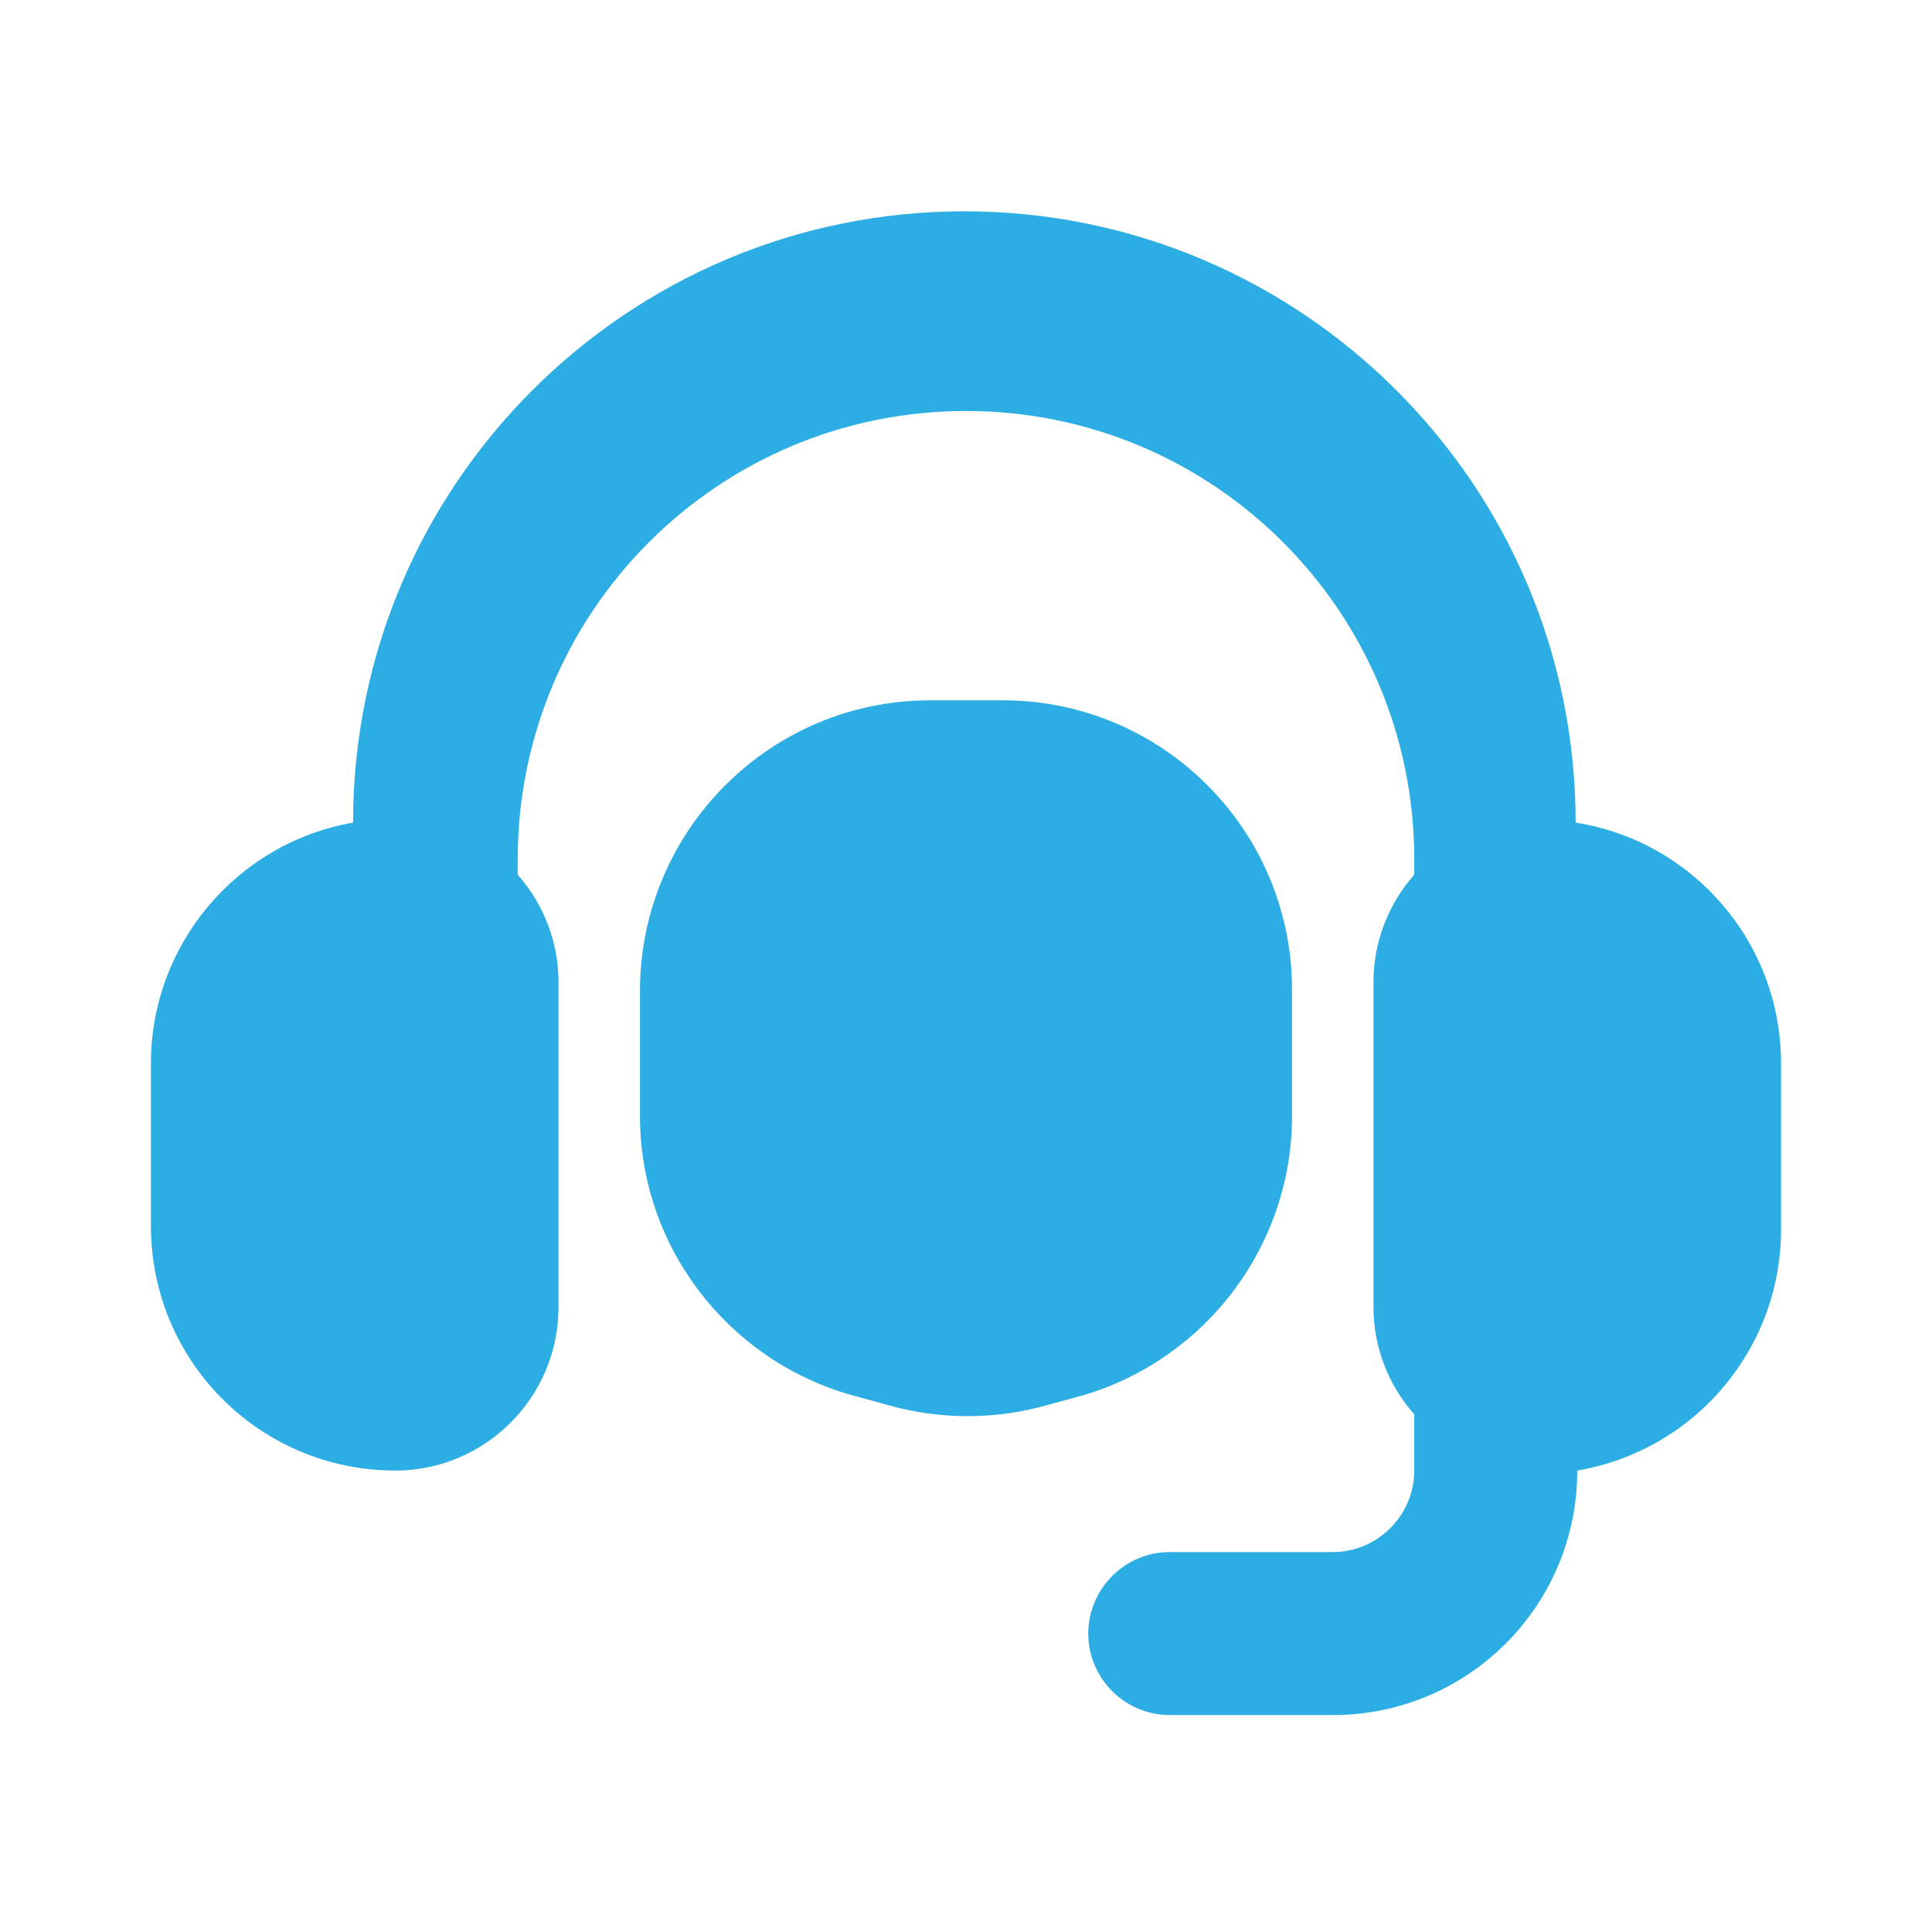 <svg width="64" height="64" viewBox="0 0 64 64" fill="none" xmlns="http://www.w3.org/2000/svg">
  <mask id="mask0_2757_5245" style="mask-type:alpha" maskUnits="userSpaceOnUse" x="0" y="0" width="64" height="64">
    <rect width="64" height="64" fill="#D9D9D9" />
  </mask>
  <g mask="url(#mask0_2757_5245)">
    <path fill-rule="evenodd" clip-rule="evenodd"
      d="M13.1 48.714C8.618 48.714 5 45.096 5 40.614V35.215C5 31.3 7.835 27.925 11.696 27.25C11.696 16.072 20.768 7 31.946 7C43.123 7 52.195 16.072 52.195 27.25C56.11 27.871 58.999 31.246 58.999 35.215V40.614C59.053 44.611 56.191 48.039 52.249 48.714C52.249 53.196 48.631 56.814 44.15 56.814H38.749C37.264 56.814 36.05 55.599 36.05 54.114C36.05 52.629 37.264 51.414 38.749 51.414H44.15C45.634 51.414 46.849 50.199 46.849 48.714V46.851C45.985 45.88 45.499 44.611 45.499 43.315V32.515C45.499 31.219 45.985 29.95 46.849 28.978V28.465C46.849 20.257 40.208 13.615 32 13.615C23.792 13.615 17.15 20.257 17.15 28.465V28.978C18.014 29.95 18.5 31.219 18.5 32.515V43.315C18.5 46.285 16.07 48.714 13.1 48.714ZM42.8 32.784V36.969C42.8 41.208 40.019 44.961 35.942 46.203L34.754 46.527C32.999 47.04 31.109 47.04 29.354 46.527L28.166 46.203C24.062 45.015 21.2 41.262 21.2 36.969V32.784C21.227 27.492 25.52 23.199 30.812 23.199H33.188H33.215C38.507 23.199 42.8 27.492 42.8 32.784Z"
      fill="#2CADE4" />
  </g>
</svg>